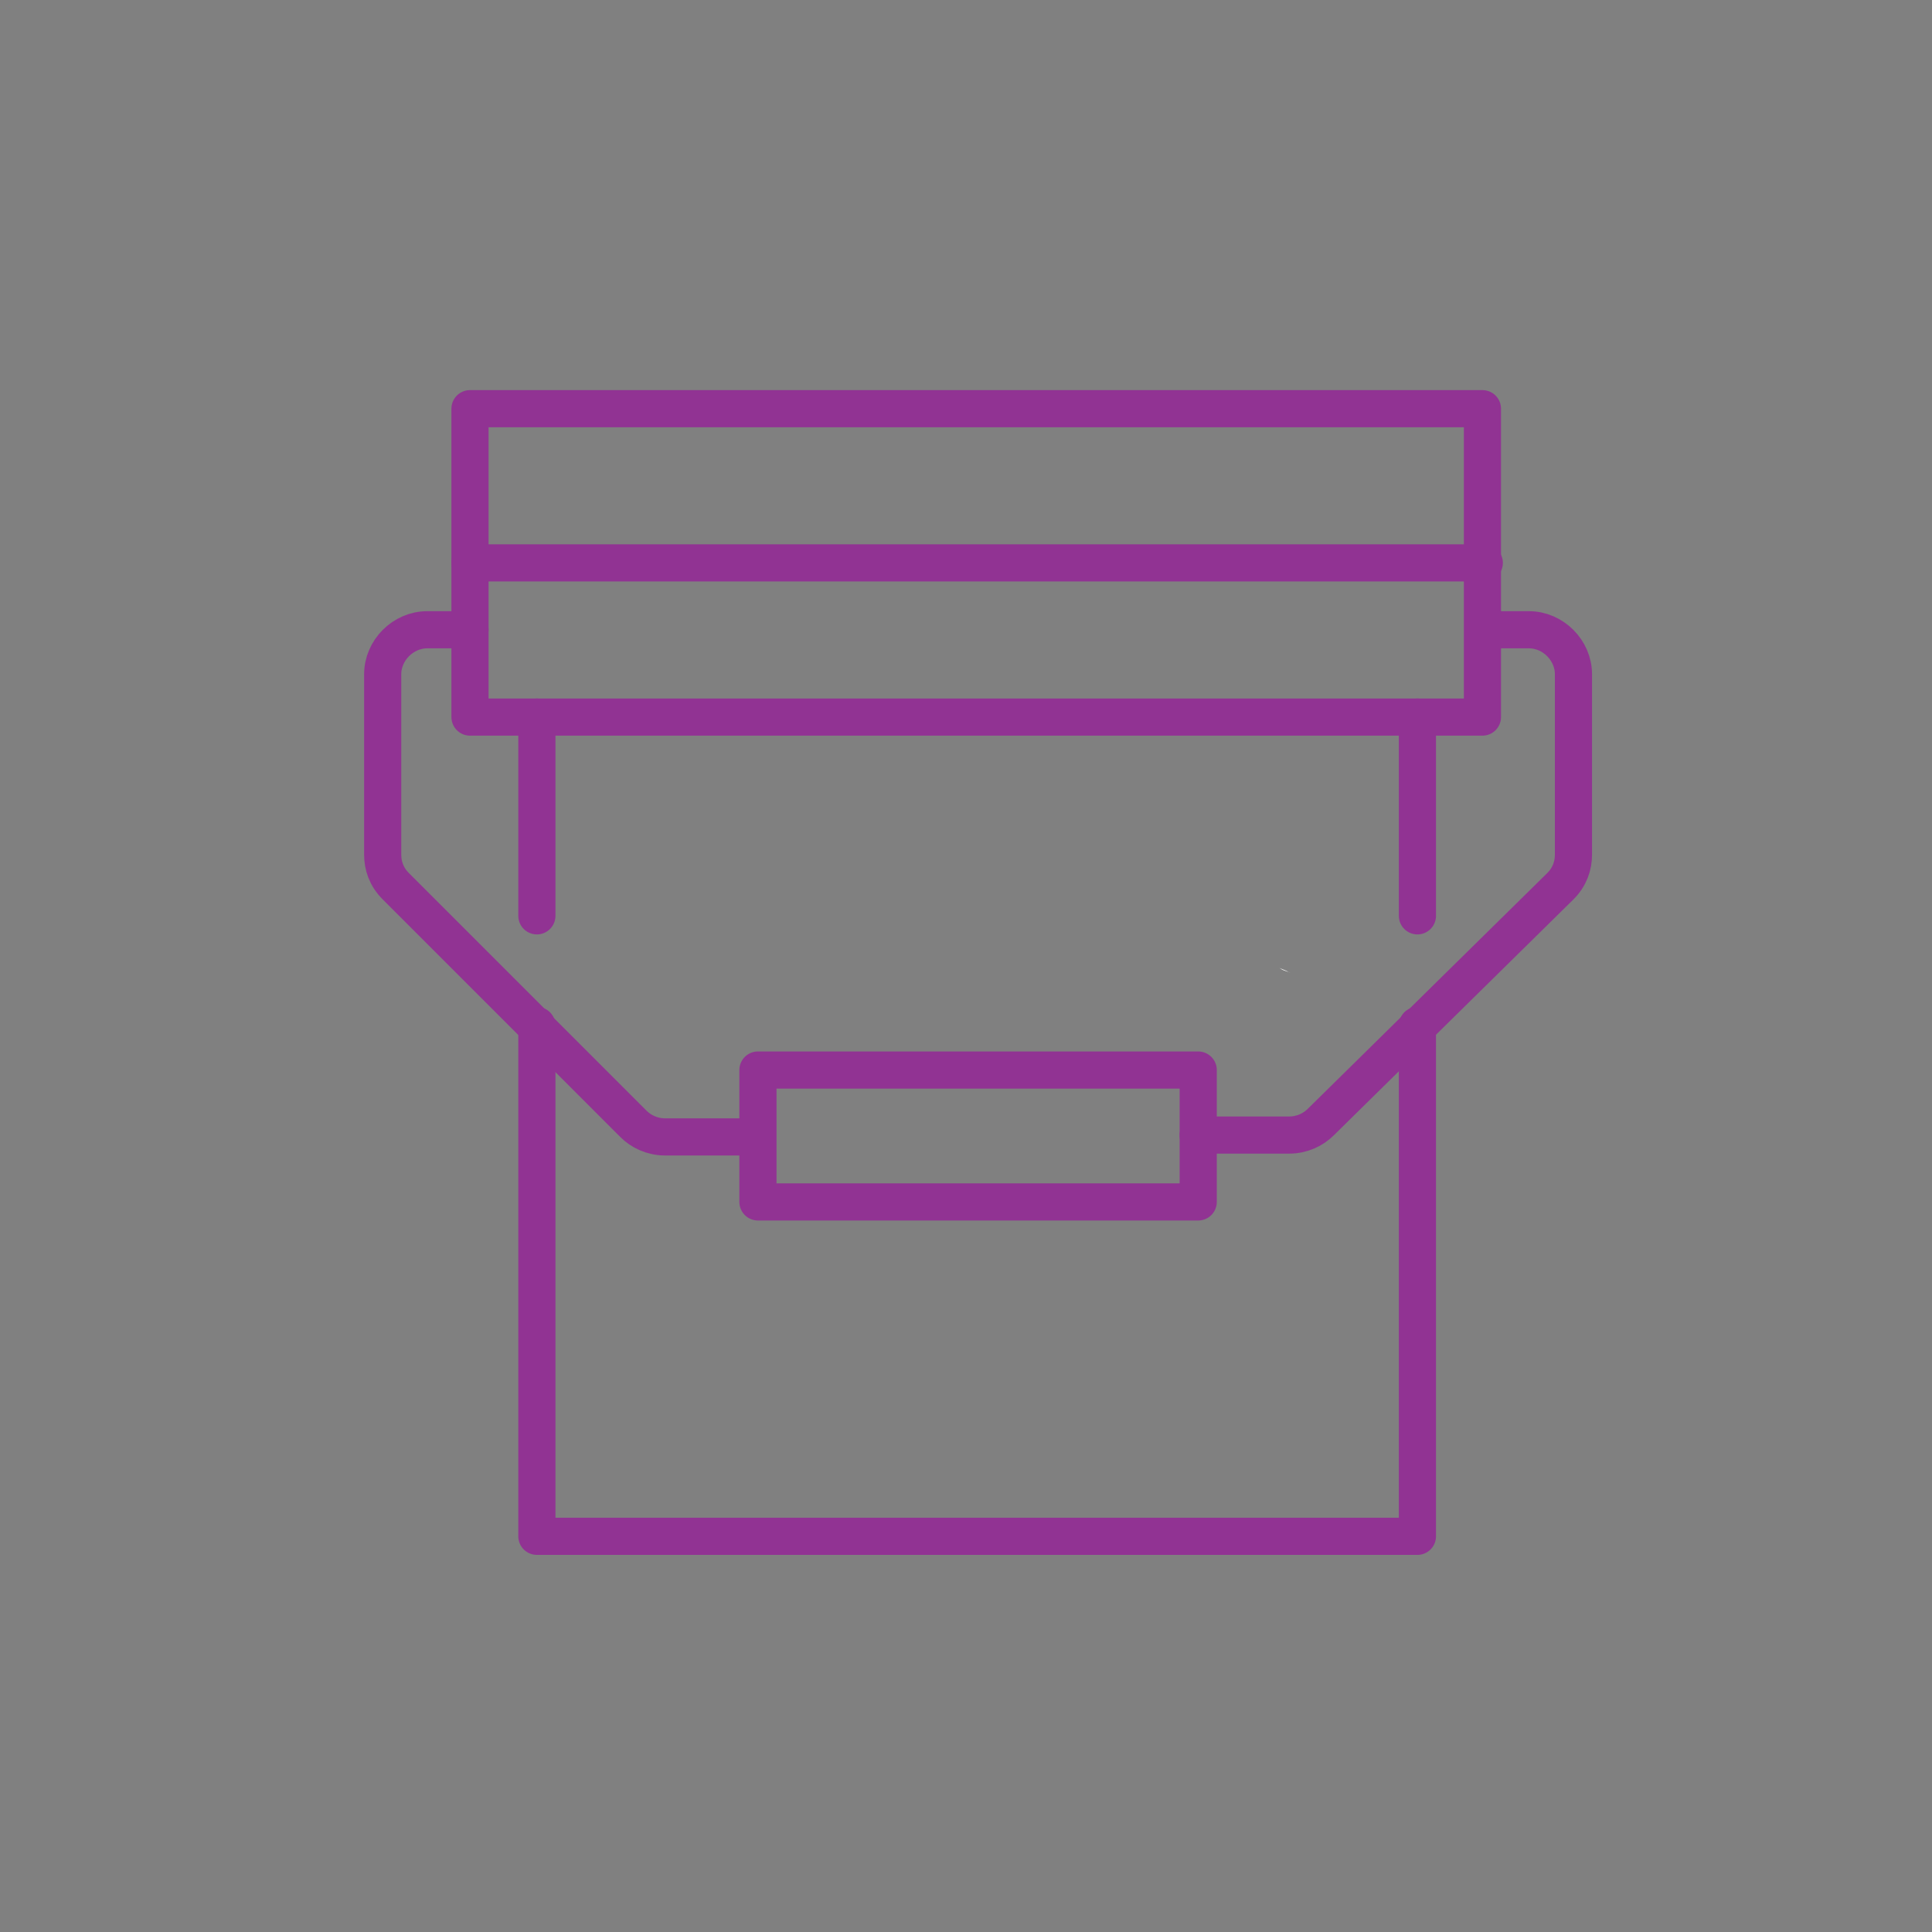 <?xml version="1.0" encoding="utf-8"?>
<!-- Generator: Adobe Illustrator 25.2.1, SVG Export Plug-In . SVG Version: 6.00 Build 0)  -->
<svg version="1.1" id="Layer_1" xmlns="http://www.w3.org/2000/svg" xmlns:xlink="http://www.w3.org/1999/xlink" x="0px" y="0px"
	 viewBox="0 0 104 104" style="enable-background:new 0 0 104 104;" xml:space="preserve">
<rect x="0" y="0" width="104" height="104" fill="#808080" stroke="none"/>
<style type="text/css">
	.st0{fill:none;}
	.st1{fill:#FFFFFF;}
	.st2{fill:#FFFFFF;stroke:#15243B;stroke-width:5;stroke-linecap:round;stroke-miterlimit:10;}
	.st3{fill:none;stroke:#913393;stroke-width:2;stroke-linecap:round;stroke-linejoin:round;stroke-miterlimit:10;}
</style>
<path class="st0" d="M52.6,0"/>
<polyline class="st0" points="104.5,0 104.5,104 0.5,104 0.5,0 "/>
<path id="Ellipse_3" class="st0" d="M52.6,0c28.6,0,51.9,23.3,51.9,51.9S81.2,104,52.6,104S0.5,80.7,0.5,51.9S23.8,0,52.6,0"/>
<g id="Group_8" transform="translate(-1006.746 -305.122)">
	<g id="Group_7">
		<g id="Group_6">
			<path id="Path_31" class="st1" d="M1076.2,357.5c-0.1-0.1-0.4-0.1-0.6-0.3C1075.7,357.3,1075.9,357.3,1076.2,357.5z"/>
		</g>
		<path id="Path_32" class="st2" d="M1063.6,376.5"/>
	</g>
</g>
<g>
	<rect x="25.3" y="22" class="st3" width="54.5" height="16.6"/>
	<line class="st3" x1="25.3" y1="30.3" x2="79.9" y2="30.3"/>
	<path class="st3" d="M79.9,33.9h2.4c1.3,0,2.4,1.1,2.4,2.4v9.7c0,0.6-0.2,1.2-0.7,1.7L71.1,60.4c-0.4,0.4-1,0.7-1.7,0.7h-4.9"/>
	<path class="st3" d="M25.3,33.9H23c-1.3,0-2.4,1.1-2.4,2.4v9.7c0,0.6,0.2,1.2,0.7,1.7l12.8,12.8c0.4,0.4,1,0.7,1.7,0.7h4.9"/>
	<line class="st3" x1="76.3" y1="38.6" x2="76.3" y2="49.3"/>
	<line class="st3" x1="28.9" y1="38.6" x2="28.9" y2="49.3"/>
	<polyline class="st3" points="76.3,55.2 76.3,82.7 28.9,82.7 28.9,55.2 	"/>
	<rect x="40.8" y="57.6" class="st3" width="23.7" height="7.1"/>
</g>
</svg>
